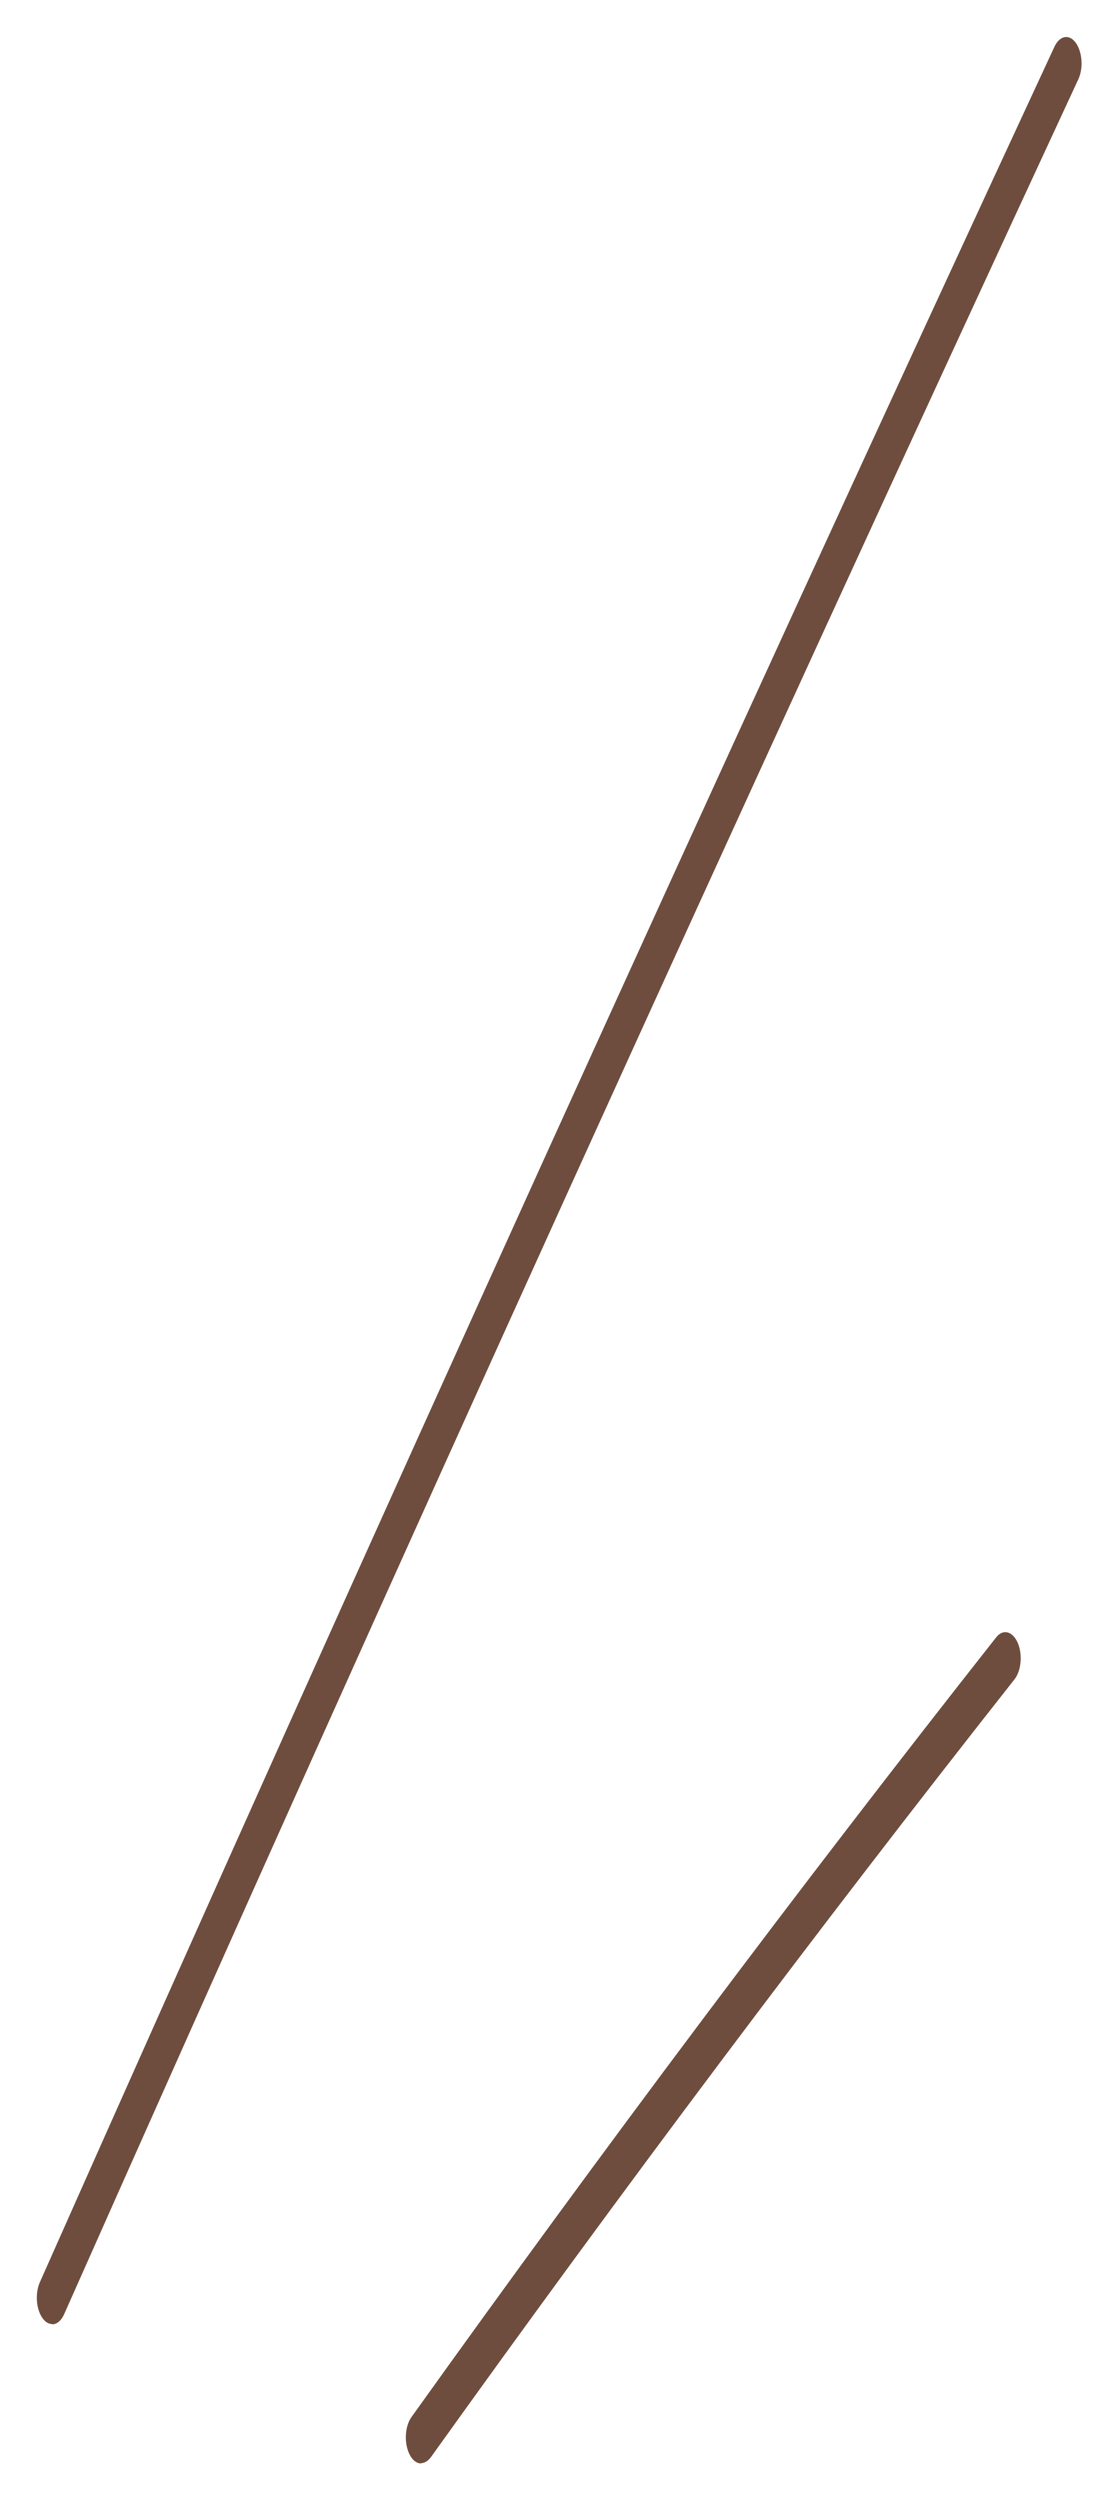 <svg xmlns="http://www.w3.org/2000/svg" width="15" height="34" viewBox="0 0 15 34" fill="none">
  <path d="M0.71 31.609C0.666 31.609 0.621 31.585 0.585 31.537C0.493 31.419 0.473 31.196 0.543 31.039C5.061 20.871 9.707 10.641 14.351 0.639C14.423 0.482 14.554 0.459 14.643 0.582C14.732 0.705 14.749 0.928 14.677 1.08C10.036 11.078 5.393 21.303 0.875 31.471C0.833 31.566 0.772 31.613 0.708 31.613L0.71 31.609Z" fill="#6F4D3E"/>
  <path d="M5.734 33.505C5.672 33.505 5.614 33.463 5.572 33.377C5.499 33.226 5.51 33.003 5.6 32.875C8.193 29.251 10.87 25.68 13.559 22.27C13.651 22.151 13.782 22.185 13.852 22.341C13.921 22.498 13.902 22.721 13.81 22.839C11.124 26.244 8.453 29.806 5.865 33.42C5.826 33.472 5.778 33.501 5.731 33.501L5.734 33.505Z" fill="#6F4D3E"/>
</svg>
